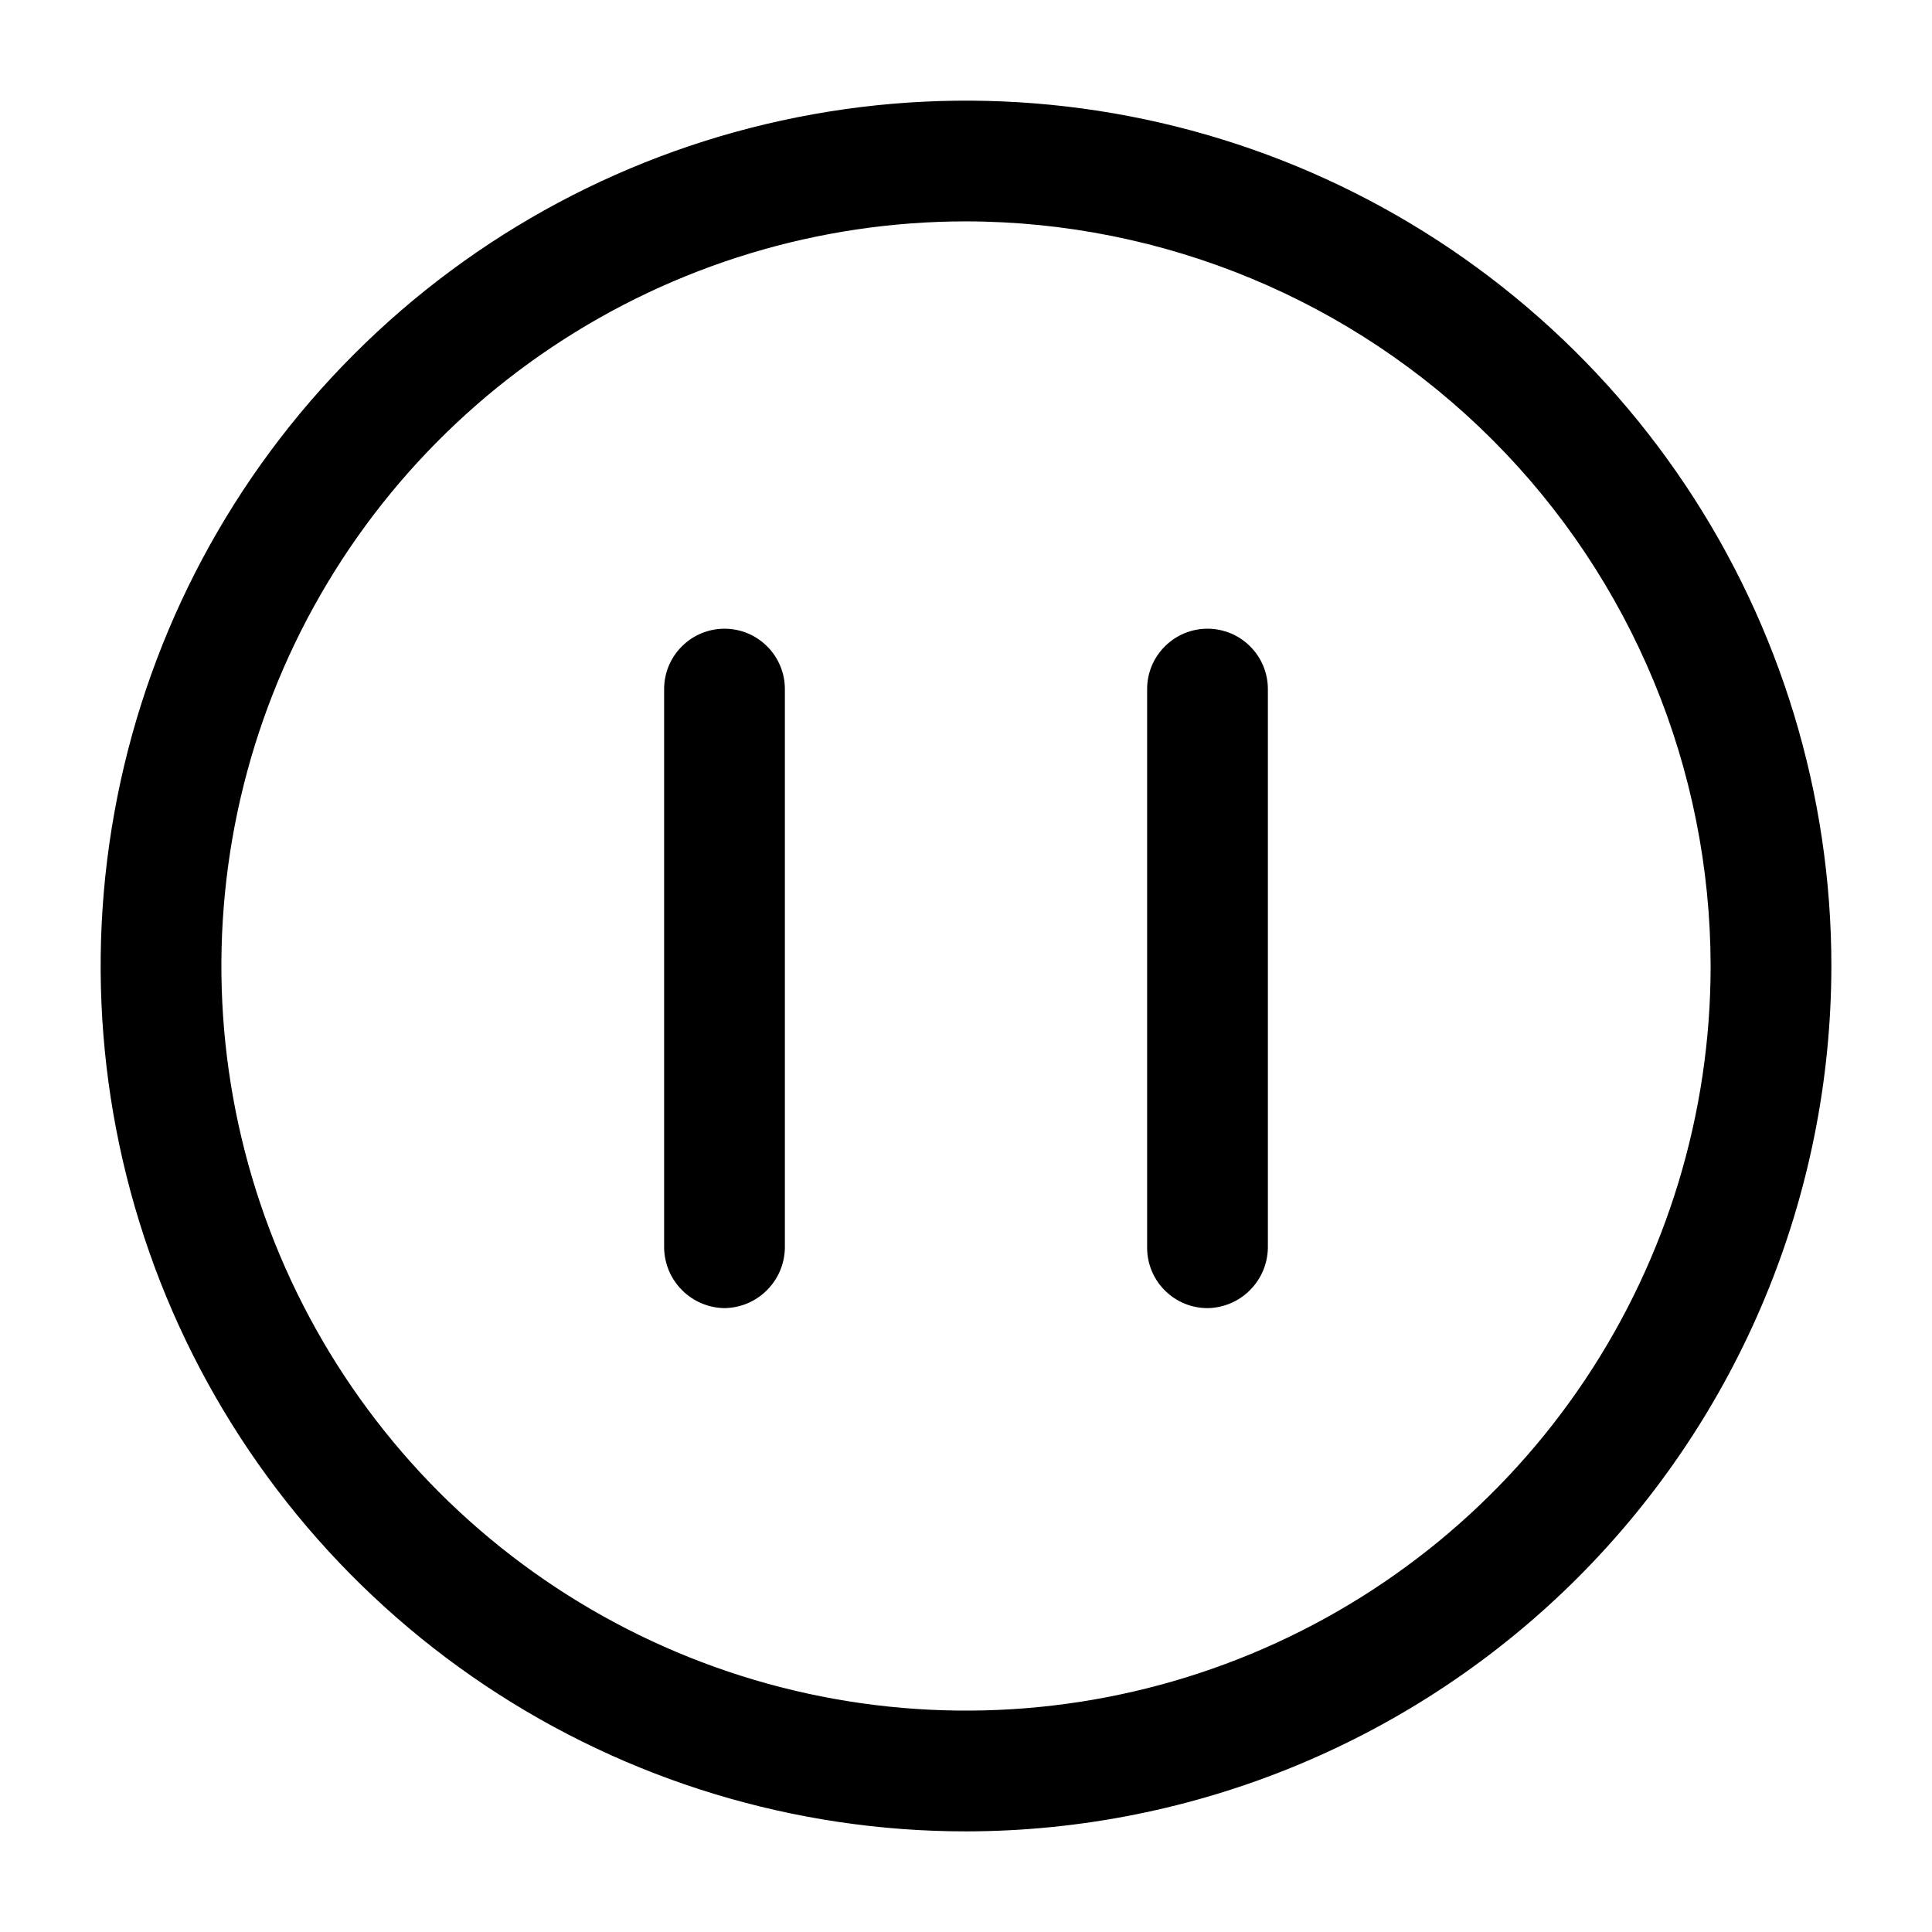 <?xml version="1.0" encoding="utf-8"?>
<svg width="800px" height="800px" viewBox="0 0 24 24" fill="none" xmlns="http://www.w3.org/2000/svg">
<path d="M12 22.75C9.874 22.75 7.795 22.119 6.028 20.938C4.26 19.757 2.882 18.078 2.068 16.114C1.255 14.149 1.042 11.988 1.457 9.903C1.871 7.817 2.895 5.902 4.399 4.399C5.902 2.895 7.817 1.871 9.903 1.457C11.988 1.042 14.149 1.255 16.114 2.068C18.078 2.882 19.757 4.26 20.938 6.028C22.119 7.795 22.75 9.874 22.75 12C22.747 14.85 21.614 17.583 19.599 19.599C17.583 21.614 14.85 22.747 12 22.75ZM12 2.75C10.171 2.75 8.382 3.293 6.861 4.309C5.34 5.325 4.154 6.77 3.454 8.46C2.754 10.15 2.571 12.01 2.928 13.805C3.285 15.599 4.166 17.247 5.459 18.541C6.753 19.834 8.401 20.715 10.195 21.072C11.99 21.429 13.85 21.246 15.54 20.546C17.23 19.846 18.675 18.66 19.691 17.139C20.707 15.618 21.25 13.829 21.25 12C21.247 9.548 20.272 7.196 18.538 5.462C16.804 3.728 14.452 2.753 12 2.75Z" fill="#000000"/>
<path d="M9 16.25C8.802 16.247 8.613 16.168 8.473 16.027C8.332 15.887 8.253 15.698 8.25 15.5V8.56C8.25 8.361 8.329 8.17 8.47 8.03C8.61 7.889 8.801 7.81 9 7.81C9.199 7.81 9.39 7.889 9.53 8.03C9.671 8.17 9.75 8.361 9.75 8.56V15.5C9.747 15.698 9.668 15.887 9.527 16.027C9.387 16.168 9.198 16.247 9 16.25Z" fill="#000000"/>
<path d="M15 16.25C14.801 16.25 14.61 16.171 14.47 16.03C14.329 15.89 14.25 15.699 14.25 15.5V8.56C14.25 8.361 14.329 8.17 14.47 8.03C14.61 7.889 14.801 7.81 15 7.81C15.199 7.81 15.39 7.889 15.53 8.03C15.671 8.17 15.75 8.361 15.75 8.56V15.5C15.747 15.698 15.668 15.887 15.527 16.027C15.387 16.168 15.198 16.247 15 16.25Z" fill="#000000"/>
</svg>